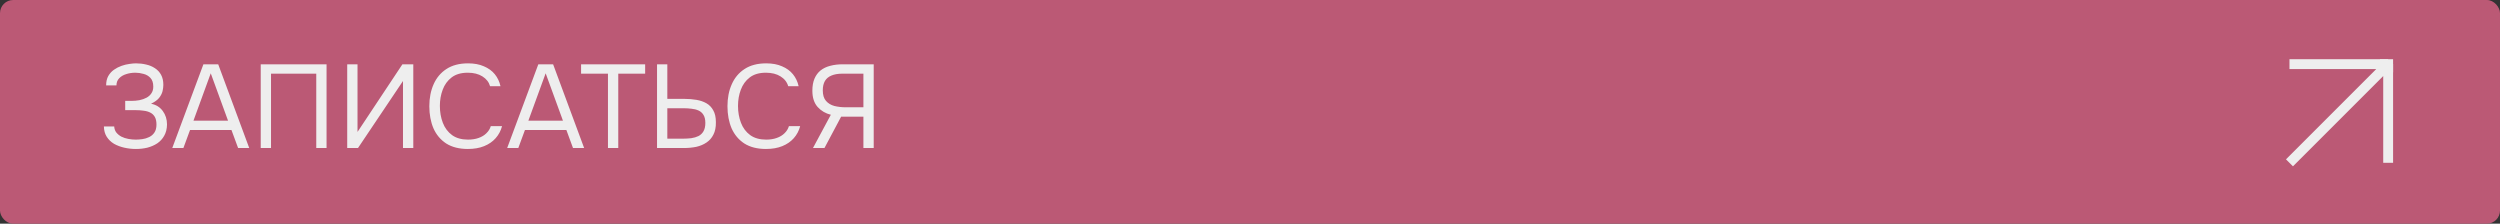 <?xml version="1.0" encoding="UTF-8"?> <svg xmlns="http://www.w3.org/2000/svg" width="380" height="34" viewBox="0 0 380 34" fill="none"><rect x="0" y="0" width="380" height="34" fill="#333333" stroke="none"/><rect width="380" height="34" rx="2" fill="#BB5975"></rect><path d="M20.67 22.644C20.058 22.644 19.464 22.578 18.888 22.446C18.312 22.314 17.79 22.116 17.322 21.852C16.866 21.576 16.5 21.222 16.224 20.79C15.948 20.358 15.804 19.836 15.792 19.224H17.358C17.382 19.584 17.49 19.89 17.682 20.142C17.886 20.394 18.144 20.604 18.456 20.772C18.768 20.928 19.116 21.042 19.5 21.114C19.884 21.186 20.262 21.222 20.634 21.222C20.934 21.222 21.264 21.198 21.624 21.15C21.984 21.102 22.326 21 22.65 20.844C22.986 20.688 23.256 20.46 23.46 20.16C23.676 19.848 23.784 19.44 23.784 18.936C23.784 18.468 23.706 18.09 23.55 17.802C23.394 17.514 23.172 17.292 22.884 17.136C22.596 16.98 22.254 16.878 21.858 16.83C21.474 16.77 21.048 16.74 20.58 16.74H19.032V15.336H19.95C20.382 15.336 20.796 15.3 21.192 15.228C21.6 15.144 21.96 15.018 22.272 14.85C22.584 14.682 22.83 14.46 23.01 14.184C23.202 13.908 23.298 13.572 23.298 13.176C23.298 12.588 23.154 12.144 22.866 11.844C22.59 11.544 22.242 11.34 21.822 11.232C21.402 11.112 20.982 11.052 20.562 11.052C20.082 11.052 19.62 11.124 19.176 11.268C18.744 11.4 18.39 11.61 18.114 11.898C17.838 12.186 17.7 12.546 17.7 12.978H16.134C16.134 12.414 16.242 11.94 16.458 11.556C16.686 11.16 16.974 10.842 17.322 10.602C17.682 10.35 18.066 10.152 18.474 10.008C18.882 9.864 19.278 9.768 19.662 9.72C20.058 9.66 20.394 9.63 20.67 9.63C21.21 9.63 21.726 9.69 22.218 9.81C22.71 9.918 23.154 10.104 23.55 10.368C23.946 10.62 24.258 10.956 24.486 11.376C24.714 11.796 24.828 12.306 24.828 12.906C24.828 13.206 24.786 13.53 24.702 13.878C24.618 14.214 24.444 14.55 24.18 14.886C23.916 15.21 23.508 15.504 22.956 15.768C23.712 15.912 24.306 16.278 24.738 16.866C25.17 17.454 25.386 18.138 25.386 18.918C25.374 19.59 25.23 20.166 24.954 20.646C24.69 21.114 24.336 21.498 23.892 21.798C23.448 22.086 22.95 22.302 22.398 22.446C21.846 22.578 21.27 22.644 20.67 22.644ZM26.184 22.5L30.918 9.774H33.168L37.884 22.5H36.192L35.184 19.764H28.884L27.876 22.5H26.184ZM29.406 18.342H34.662L32.034 11.142L29.406 18.342ZM39.629 22.5V9.774H49.636V22.5H48.071V11.196H41.194V22.5H39.629ZM52.777 22.5V9.774H54.343V20.052L61.165 9.774H62.821V22.5H61.255V12.312L54.415 22.5H52.777ZM71.109 22.644C69.8 22.644 68.709 22.368 67.832 21.816C66.969 21.252 66.32 20.484 65.888 19.512C65.469 18.528 65.258 17.406 65.258 16.146C65.258 14.898 65.475 13.788 65.906 12.816C66.338 11.832 66.987 11.058 67.85 10.494C68.727 9.918 69.825 9.63 71.144 9.63C72.081 9.63 72.885 9.78 73.556 10.08C74.24 10.368 74.793 10.77 75.213 11.286C75.632 11.802 75.921 12.408 76.076 13.104H74.493C74.312 12.48 73.922 11.982 73.323 11.61C72.734 11.238 71.99 11.052 71.091 11.052C70.082 11.052 69.266 11.292 68.642 11.772C68.031 12.24 67.581 12.858 67.293 13.626C67.004 14.382 66.861 15.204 66.861 16.092C66.861 17.028 67.01 17.886 67.311 18.666C67.611 19.446 68.079 20.07 68.715 20.538C69.35 20.994 70.16 21.222 71.144 21.222C71.745 21.222 72.278 21.138 72.746 20.97C73.227 20.802 73.623 20.562 73.934 20.25C74.258 19.938 74.481 19.578 74.6 19.17H76.311C76.13 19.866 75.806 20.478 75.338 21.006C74.882 21.522 74.3 21.924 73.593 22.212C72.885 22.5 72.056 22.644 71.109 22.644ZM77.09 22.5L81.824 9.774H84.074L88.79 22.5H87.098L86.09 19.764H79.79L78.782 22.5H77.09ZM80.312 18.342H85.568L82.94 11.142L80.312 18.342ZM92.41 22.5V11.196H88.324V9.774H98.062V11.196H93.976V22.5H92.41ZM99.868 22.5V9.774H101.434V15.03H104.044C104.68 15.03 105.28 15.078 105.844 15.174C106.42 15.27 106.93 15.444 107.374 15.696C107.818 15.948 108.166 16.308 108.418 16.776C108.682 17.232 108.814 17.832 108.814 18.576C108.826 19.332 108.7 19.962 108.436 20.466C108.184 20.97 107.83 21.372 107.374 21.672C106.93 21.972 106.414 22.188 105.826 22.32C105.238 22.44 104.608 22.5 103.936 22.5H99.868ZM101.434 21.078H103.792C104.236 21.078 104.662 21.054 105.07 21.006C105.478 20.946 105.844 20.838 106.168 20.682C106.492 20.514 106.744 20.274 106.924 19.962C107.116 19.638 107.212 19.212 107.212 18.684C107.212 18.168 107.116 17.76 106.924 17.46C106.744 17.16 106.492 16.938 106.168 16.794C105.844 16.65 105.484 16.56 105.088 16.524C104.692 16.476 104.284 16.452 103.864 16.452H101.434V21.078ZM116.425 22.644C115.117 22.644 114.025 22.368 113.149 21.816C112.285 21.252 111.637 20.484 111.205 19.512C110.785 18.528 110.575 17.406 110.575 16.146C110.575 14.898 110.791 13.788 111.223 12.816C111.655 11.832 112.303 11.058 113.167 10.494C114.043 9.918 115.141 9.63 116.461 9.63C117.397 9.63 118.201 9.78 118.873 10.08C119.557 10.368 120.109 10.77 120.529 11.286C120.949 11.802 121.237 12.408 121.393 13.104H119.809C119.629 12.48 119.239 11.982 118.639 11.61C118.051 11.238 117.307 11.052 116.407 11.052C115.399 11.052 114.583 11.292 113.959 11.772C113.347 12.24 112.897 12.858 112.609 13.626C112.321 14.382 112.177 15.204 112.177 16.092C112.177 17.028 112.327 17.886 112.627 18.666C112.927 19.446 113.395 20.07 114.031 20.538C114.667 20.994 115.477 21.222 116.461 21.222C117.061 21.222 117.595 21.138 118.063 20.97C118.543 20.802 118.939 20.562 119.251 20.25C119.575 19.938 119.797 19.578 119.917 19.17H121.627C121.447 19.866 121.123 20.478 120.655 21.006C120.199 21.522 119.617 21.924 118.909 22.212C118.201 22.5 117.373 22.644 116.425 22.644ZM123.57 22.5L126.288 17.442C125.496 17.25 124.83 16.86 124.29 16.272C123.75 15.672 123.48 14.844 123.48 13.788C123.48 13.068 123.588 12.456 123.804 11.952C124.02 11.448 124.326 11.034 124.722 10.71C125.13 10.386 125.616 10.152 126.18 10.008C126.756 9.852 127.392 9.774 128.088 9.774H132.804V22.5H131.238V17.73H127.854L125.316 22.5H123.57ZM128.556 16.308H131.238V11.196H128.07C127.386 11.196 126.822 11.292 126.378 11.484C125.934 11.664 125.604 11.94 125.388 12.312C125.172 12.684 125.064 13.158 125.064 13.734C125.064 14.43 125.226 14.964 125.55 15.336C125.874 15.708 126.3 15.966 126.828 16.11C127.368 16.242 127.944 16.308 128.556 16.308Z" fill="#EEEEEE"></path><rect width="18" height="18" transform="translate(347 8)" fill="#BB5975"></rect><path d="M348 24.75L363 9.75M363 9.75V24.75M363 9.75H348" stroke="#EEEEEE" stroke-width="1.5"></path><rect x="361.75" y="9" width="2" height="2" fill="#EEEEEE"></rect></svg> 